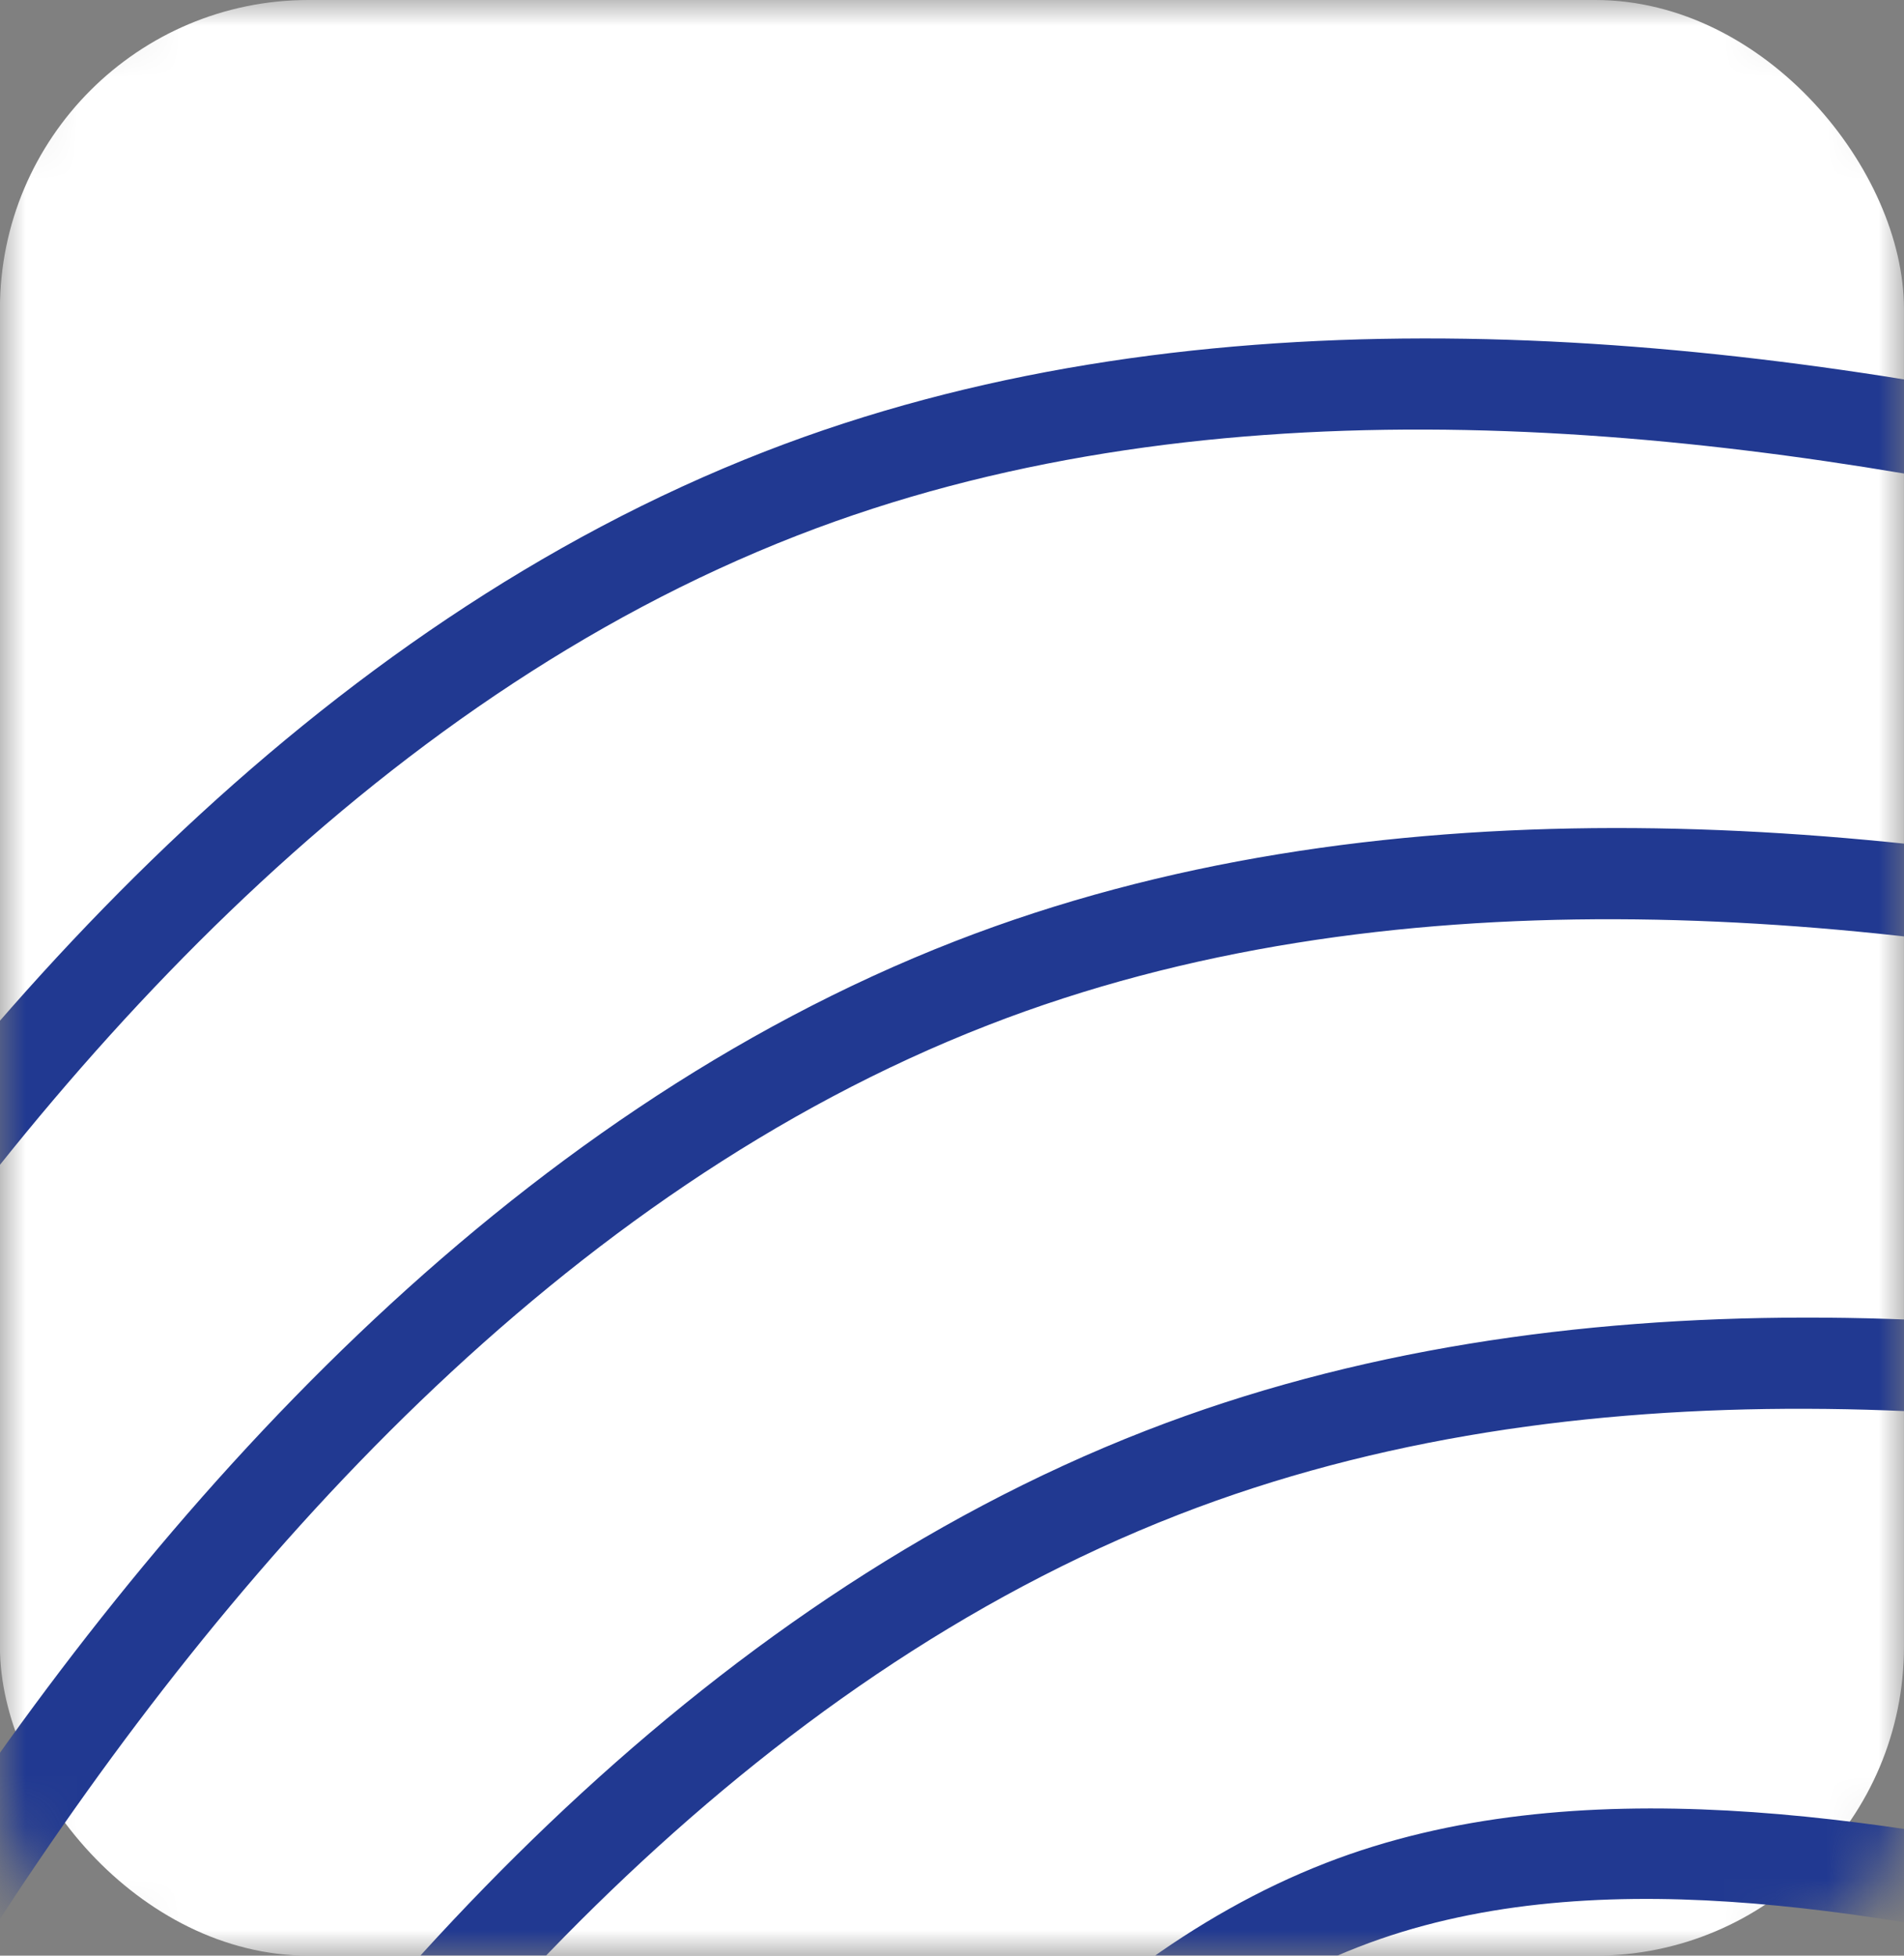 <svg width="37" height="38" viewBox="0 0 37 38" fill="none" xmlns="http://www.w3.org/2000/svg">
    <rect x="0" y="0" width="37" height="38" fill="#808080" stroke="none"/>
    <mask id="mask0_2692_2255" style="mask-type:alpha" maskUnits="userSpaceOnUse" x="0" y="0" width="37" height="38">
        <rect width="37" height="38" rx="3.071" fill="#213991"/>
    </mask>
    <g mask="url(#mask0_2692_2255)">
        <rect x="-0.001" width="37" height="38" rx="6" fill="white"/>
        <path d="M13.878 47.788C16.792 43.294 20.557 38.226 25.763 36.2C30.625 34.308 36.499 35.325 41.413 36.345L40.857 38.082C36.333 37.144 30.872 36.091 26.397 37.832C21.535 39.724 18.234 44.42 15.513 48.615L13.878 47.788ZM3.574 46.994C8.208 39.846 14.616 32.657 22.898 29.433C30.632 26.423 39.559 27.167 47.378 28.788L47.933 27.05C39.722 25.348 30.384 24.64 22.264 27.8C13.567 31.185 6.804 38.661 1.938 46.166L3.574 46.994ZM-0.128 37.481C4.506 30.334 10.913 23.144 19.196 19.921C26.93 16.91 35.857 17.655 43.676 19.276L44.231 17.538C36.019 15.835 26.682 15.128 18.561 18.288C9.865 21.673 3.102 29.149 -1.765 36.653L-0.128 37.481ZM-5.468 27.14L-3.832 27.965C0.802 20.819 7.209 13.63 15.492 10.406C23.228 7.395 32.154 8.141 39.972 9.76L40.528 8.023C32.317 6.322 22.98 5.615 14.858 8.776C6.161 12.16 -0.602 19.636 -5.468 27.14Z" fill="#213991"/>
    </g>
</svg>
